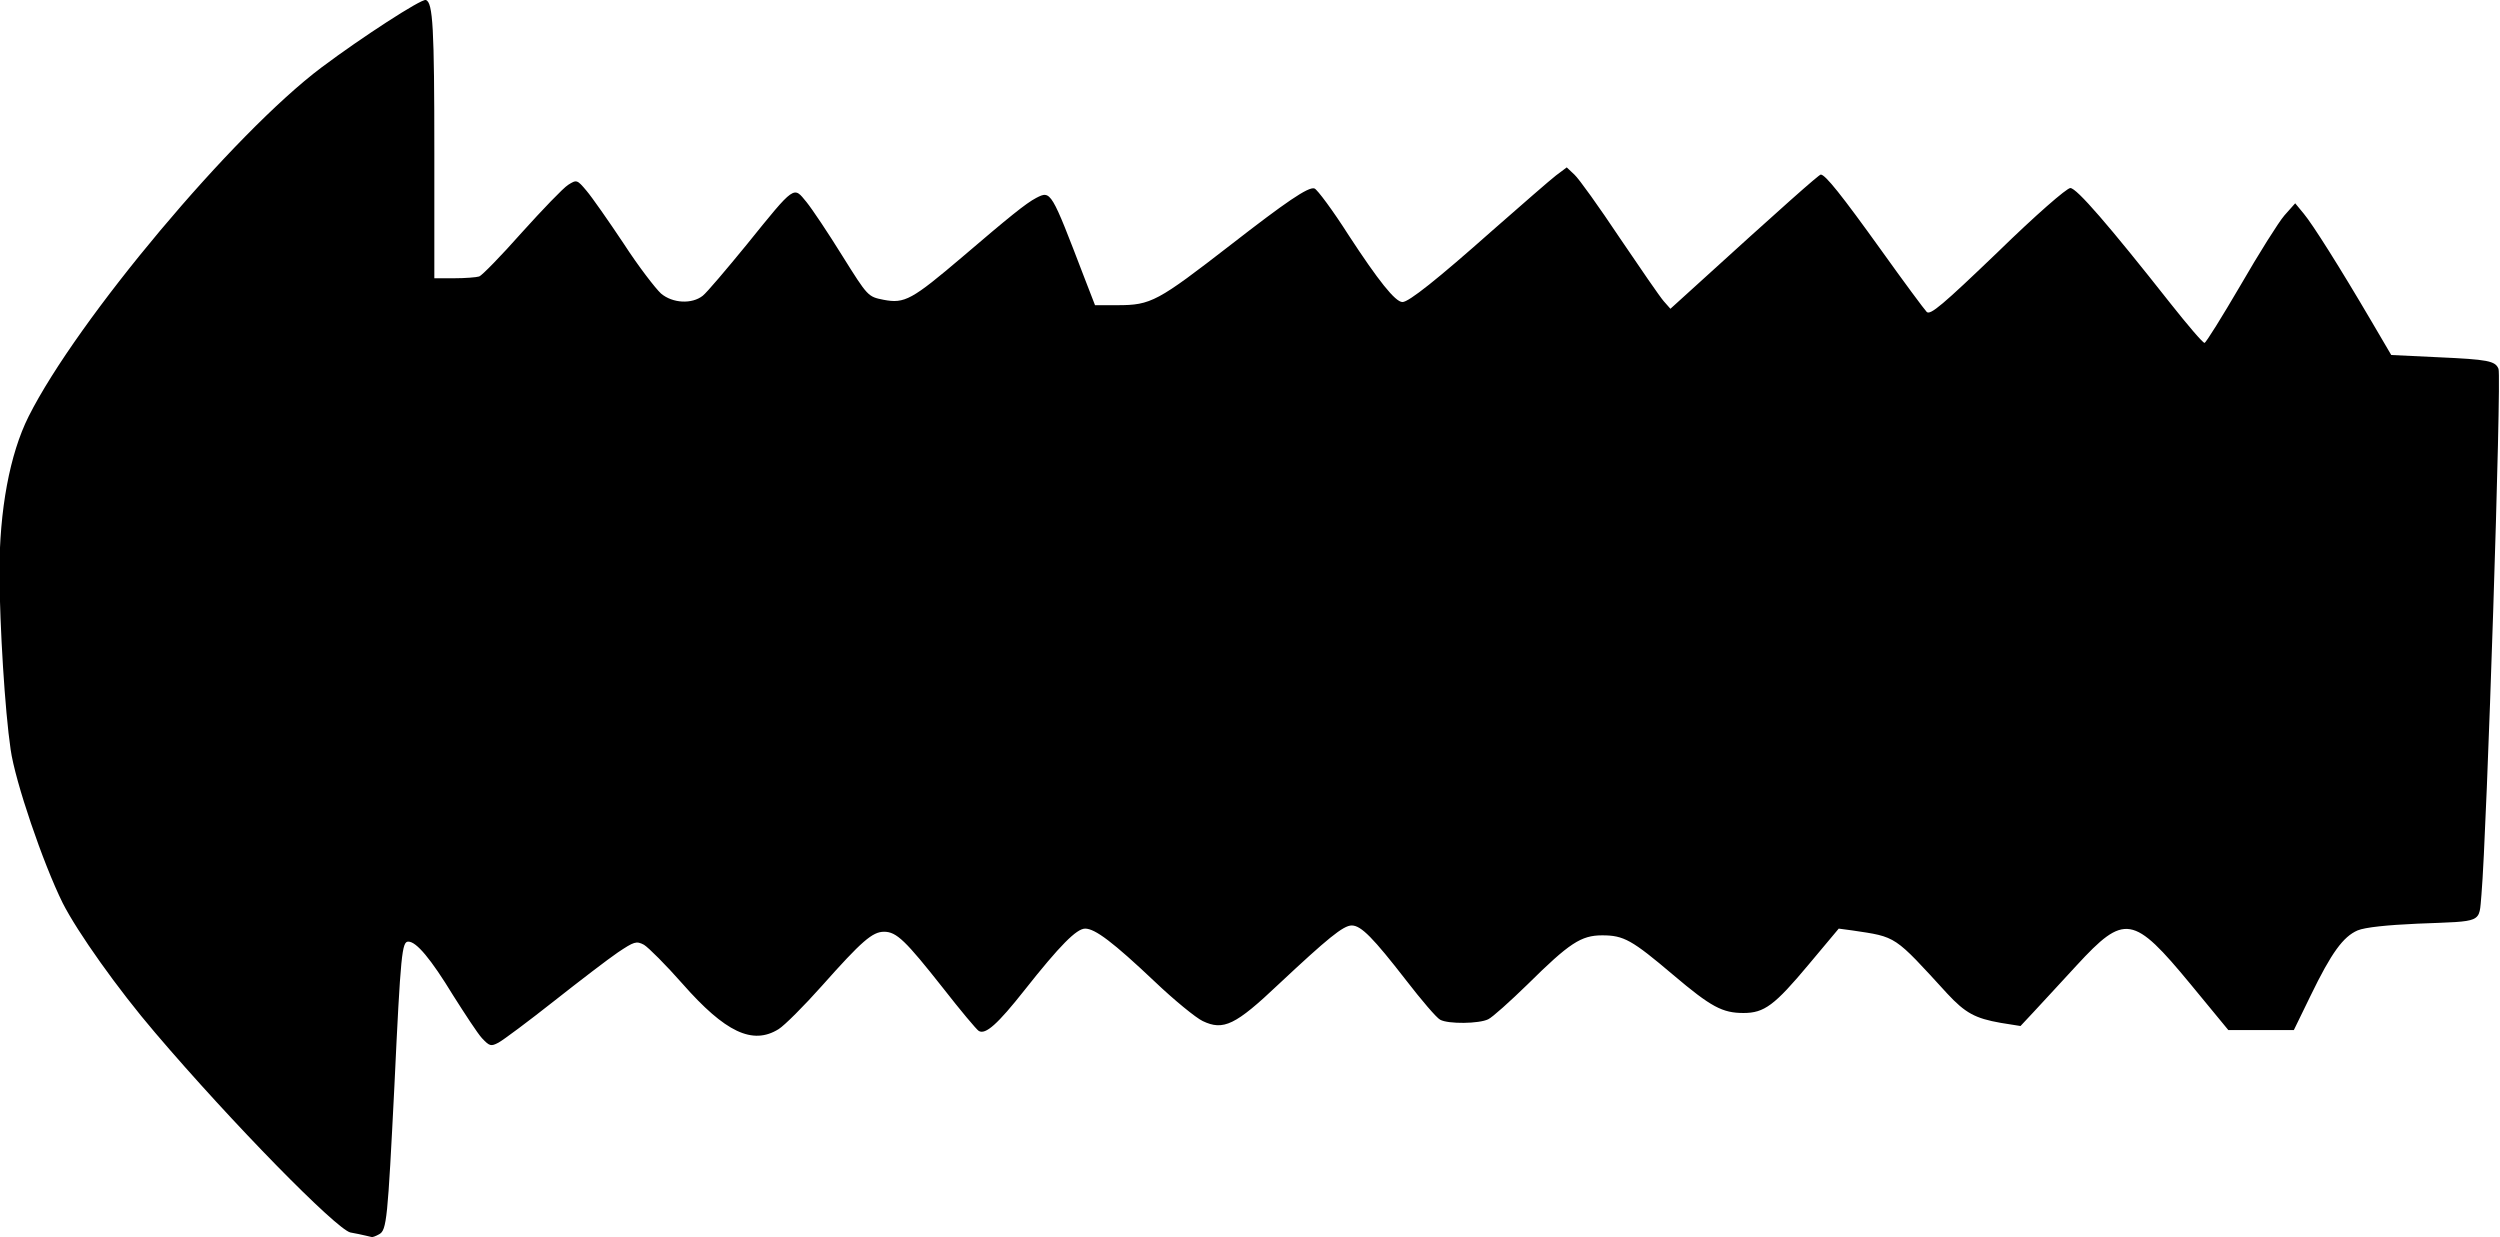 <?xml version="1.0" encoding="utf-8"?>
<!-- Generator: Adobe Illustrator 24.2.3, SVG Export Plug-In . SVG Version: 6.00 Build 0)  -->
<svg xmlns:cc="http://creativecommons.org/ns#" xmlns:dc="http://purl.org/dc/elements/1.1/" xmlns:inkscape="http://www.inkscape.org/namespaces/inkscape" xmlns:rdf="http://www.w3.org/1999/02/22-rdf-syntax-ns#" xmlns:sodipodi="http://sodipodi.sourceforge.net/DTD/sodipodi-0.dtd" xmlns:svg="http://www.w3.org/2000/svg" xmlns="http://www.w3.org/2000/svg" xmlns:xlink="http://www.w3.org/1999/xlink" version="1.1" id="svg1605" x="0px" y="0px" viewBox="0 0 557 275.7" style="enable-background:new 0 0 557 275.7;" xml:space="preserve">

<sodipodi:namedview bordercolor="#666666" borderopacity="1.0" id="base" inkscape:current-layer="layer1" inkscape:cx="370.47446" inkscape:cy="144.28376" inkscape:document-rotation="0" inkscape:document-units="mm" inkscape:pageopacity="0.0" inkscape:pageshadow="2" inkscape:window-height="1001" inkscape:window-maximized="1" inkscape:window-width="1920" inkscape:window-x="-9" inkscape:window-y="-9" inkscape:zoom="0.98994949" pagecolor="#ffffff" showgrid="false">
	</sodipodi:namedview>
<g transform="translate(-7.63,-143.404)" inkscape:groupmode="layer" inkscape:label="Layer 1">
	<g>
		<path d="M89.1,418.7c-0.8-0.2-2.3-0.5-3.4-0.7c-3.1-0.7-26.3-24.3-43.5-44.5    c-8.3-9.7-17.3-22.4-20.6-28.9c-4.4-8.9-10.6-27.1-11.6-34.2c-1.3-8.9-2.4-27.2-2.5-39.3c0-14.1,2.3-26.5,6.5-34.9    c10.8-21.5,45.6-63,65.3-77.8c8.8-6.6,22.2-15.3,23.2-15c1.6,0.5,1.9,6.2,1.9,34.1l0,27.9h4.4c2.4,0,5-0.2,5.6-0.4    c0.6-0.2,4.9-4.6,9.5-9.8c4.6-5.1,9.2-9.9,10.3-10.6c1.9-1.2,2-1.2,4.1,1.3c1.2,1.4,4.9,6.7,8.3,11.8c3.3,5.1,7.1,10,8.3,11.1    c2.6,2.2,6.9,2.4,9.3,0.5c0.9-0.7,5.3-5.9,9.8-11.4c10.9-13.5,10.4-13,13.3-9.5c1.3,1.6,4.9,7,8,12c5.7,9.1,5.7,9.1,9.2,9.8    c4.7,0.9,6.3,0,17.6-9.6c10.3-8.8,14.1-11.9,16.4-13.1c3.3-1.7,3.3-1.6,10.7,17.7l2.4,6.2l5,0c7.5,0,8.9-0.8,25.3-13.5    c12.1-9.4,17.3-13,18.6-12.5c0.6,0.2,4.1,4.9,7.6,10.4c6.6,10.1,10.4,14.9,12,14.9c1.4,0,7.7-5,20.1-16    c6.5-5.7,12.8-11.2,14.1-12.2l2.4-1.8l1.7,1.6c1,0.9,5.5,7.2,10.1,14.1c4.6,6.8,9,13.2,9.8,14.1l1.5,1.7l4.3-3.9    c21.1-19.2,28.8-26,29.2-26c1,0,4.6,4.5,13.5,16.9c5,7,9.6,13.2,10.1,13.7c0.8,0.8,3.6-1.6,15.8-13.3c8.4-8.2,15.4-14.3,16.2-14.3    c1.4,0,8.5,8.2,22.3,25.7c3.8,4.8,7.2,8.8,7.6,8.8c0.3,0,3.9-5.8,8-12.8c4.1-7.1,8.5-14.1,9.8-15.6l2.4-2.7l1.9,2.3    c2,2.4,8,11.9,15.1,24l4.4,7.5l10.5,0.5c11,0.5,12.7,0.8,13.4,2.6c0.7,1.8-2.6,103.2-3.8,117.1c-0.6,6.5,0.6,5.9-14.3,6.5    c-6.7,0.3-11.6,0.8-13.3,1.5c-3.2,1.4-5.8,4.9-10.5,14.6l-3.7,7.6h-7.3h-7.3l-8.4-10.2c-12.8-15.5-14.7-15.8-25.4-4.2    c-3.7,4-8,8.7-9.6,10.4l-2.9,3.1l-4.4-0.7c-5.7-1-7.9-2.2-11.9-6.5c-12-13.1-11.2-12.6-21.2-14.1l-3-0.4l-6.7,8    c-7.6,9.1-9.9,10.8-14.5,10.8c-4.7,0-7.2-1.3-15.7-8.5c-9.2-7.8-11-8.8-15.8-8.8c-4.7,0-7.3,1.7-16.6,10.9    c-3.9,3.8-7.9,7.4-8.8,7.8c-2,1-8.9,1.1-10.7,0.1c-0.8-0.4-4.2-4.4-7.6-8.8c-7.3-9.4-10-12.2-12.1-12.2c-1.9,0-5.4,2.9-16.3,13.1    c-9.6,9.1-12.3,10.4-16.9,8.2c-1.5-0.7-6.4-4.7-10.7-8.8c-9.3-8.8-13.3-11.8-15.5-11.8c-1.9,0-5.6,3.7-13.5,13.7    c-6,7.6-8.7,10-10.2,9.1c-0.5-0.3-4.1-4.6-8-9.6c-8.3-10.5-10.3-12.5-13.1-12.5c-2.6,0-5,2.1-13.8,12c-4,4.5-8.4,8.9-9.7,9.7    c-5.8,3.6-11.9,0.7-21.4-10.1c-3.7-4.2-7.6-8.1-8.6-8.7c-1.7-0.9-2.2-0.7-5.8,1.7c-2.2,1.5-8.6,6.4-14.3,10.9    c-5.7,4.5-11.2,8.6-12.3,9.2c-1.7,0.9-2,0.8-3.7-1c-1-1.1-3.8-5.4-6.4-9.5c-5-8.2-8.2-12-10-12c-1.4,0-1.7,2.4-3.1,32.2    c-1.5,29.7-1.7,32.1-3.4,33c-0.7,0.4-1.5,0.7-1.6,0.6C90.7,419.1,90,418.9,89.1,418.7L89.1,418.7z"/>
	</g>
</g>
</svg>
